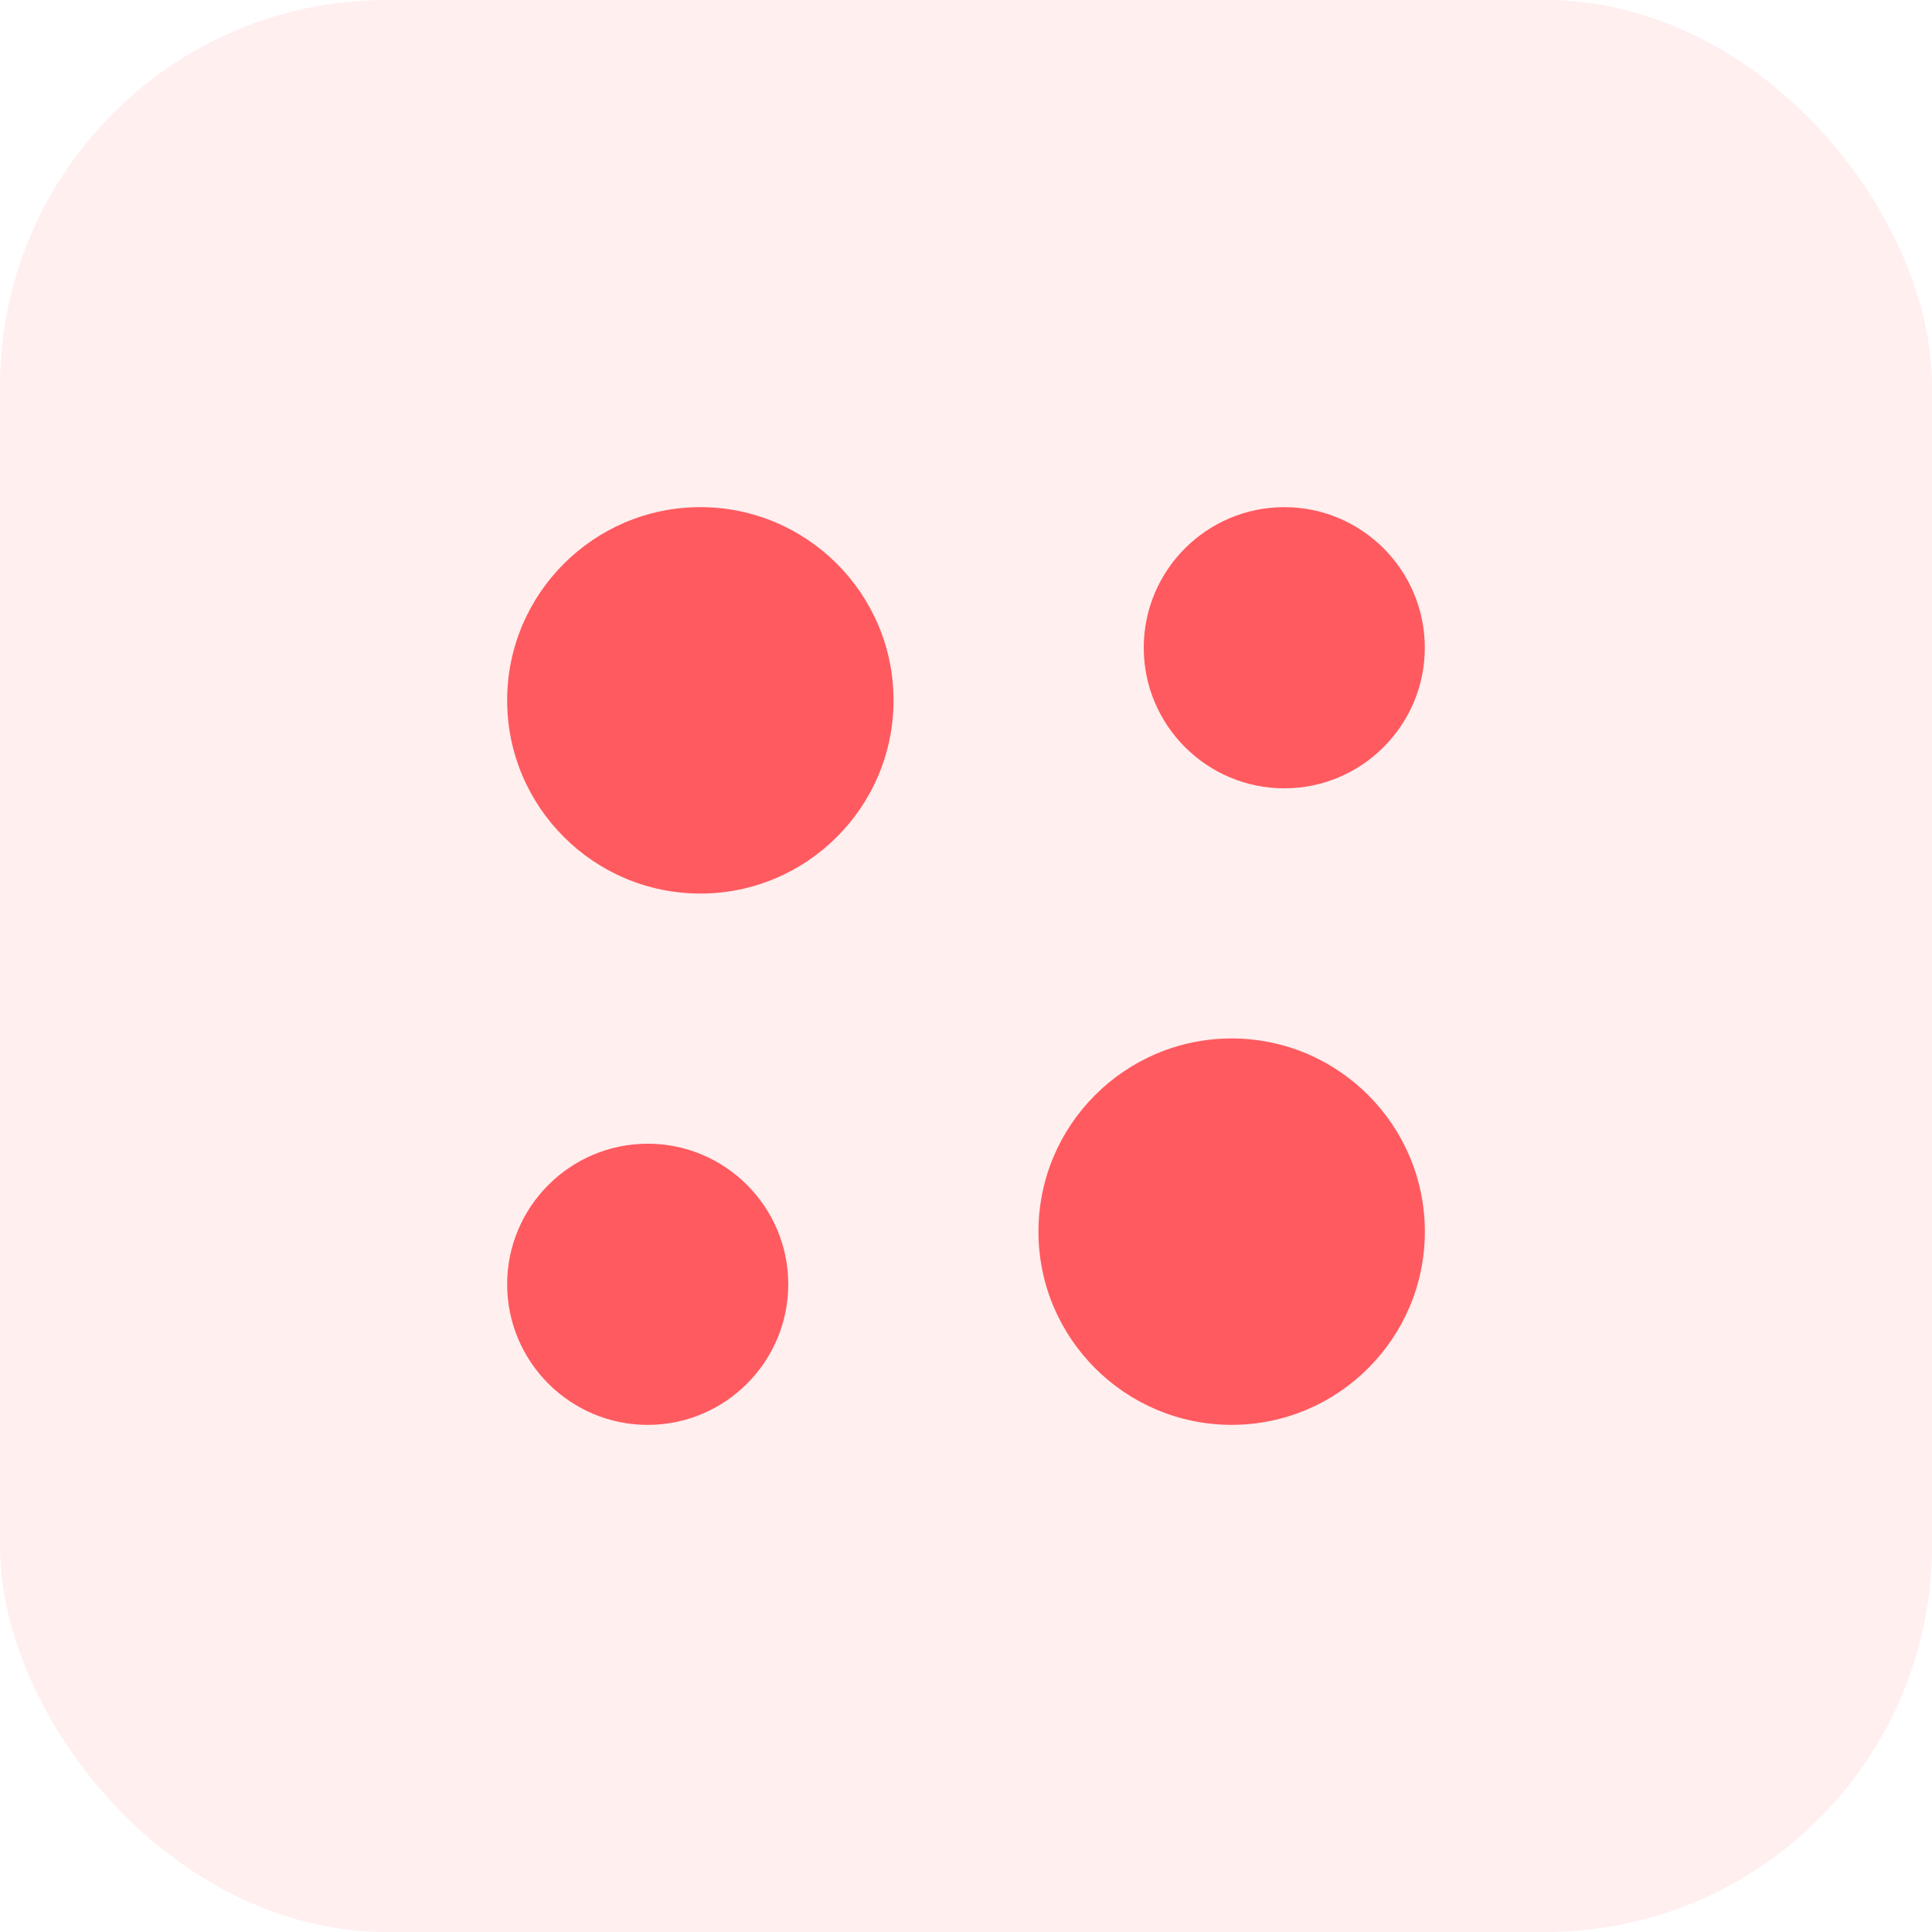 <svg width="60" height="60" viewBox="0 0 60 60" fill="none" xmlns="http://www.w3.org/2000/svg">
<rect width="60" height="60" rx="12" fill="#FF5A5F" fill-opacity="0.1"/>
<path fill-rule="evenodd" clip-rule="evenodd" d="M21.75 15.75C18.441 15.75 15.75 18.441 15.75 21.75C15.75 25.059 18.441 27.75 21.75 27.75C25.059 27.75 27.75 25.059 27.75 21.75C27.75 18.441 25.059 15.75 21.75 15.75Z" fill="#FF5A5F"/>
<path fill-rule="evenodd" clip-rule="evenodd" d="M38.25 32.25C34.941 32.25 32.25 34.941 32.25 38.25C32.25 41.559 34.941 44.25 38.25 44.25C41.559 44.25 44.25 41.559 44.25 38.25C44.25 34.941 41.559 32.25 38.25 32.25Z" fill="#FF5A5F"/>
<path fill-rule="evenodd" clip-rule="evenodd" d="M20.115 35.519C17.709 35.519 15.75 37.478 15.75 39.884C15.75 42.293 17.709 44.251 20.115 44.251C22.521 44.251 24.48 42.293 24.48 39.884C24.48 37.478 22.521 35.519 20.115 35.519Z" fill="#FF5A5F"/>
<path fill-rule="evenodd" clip-rule="evenodd" d="M39.885 24.482C42.291 24.482 44.249 22.523 44.249 20.116C44.249 17.707 42.291 15.75 39.885 15.75C37.478 15.75 35.52 17.707 35.52 20.116C35.52 22.523 37.478 24.482 39.885 24.482Z" fill="#FF5A5F"/>
</svg>
